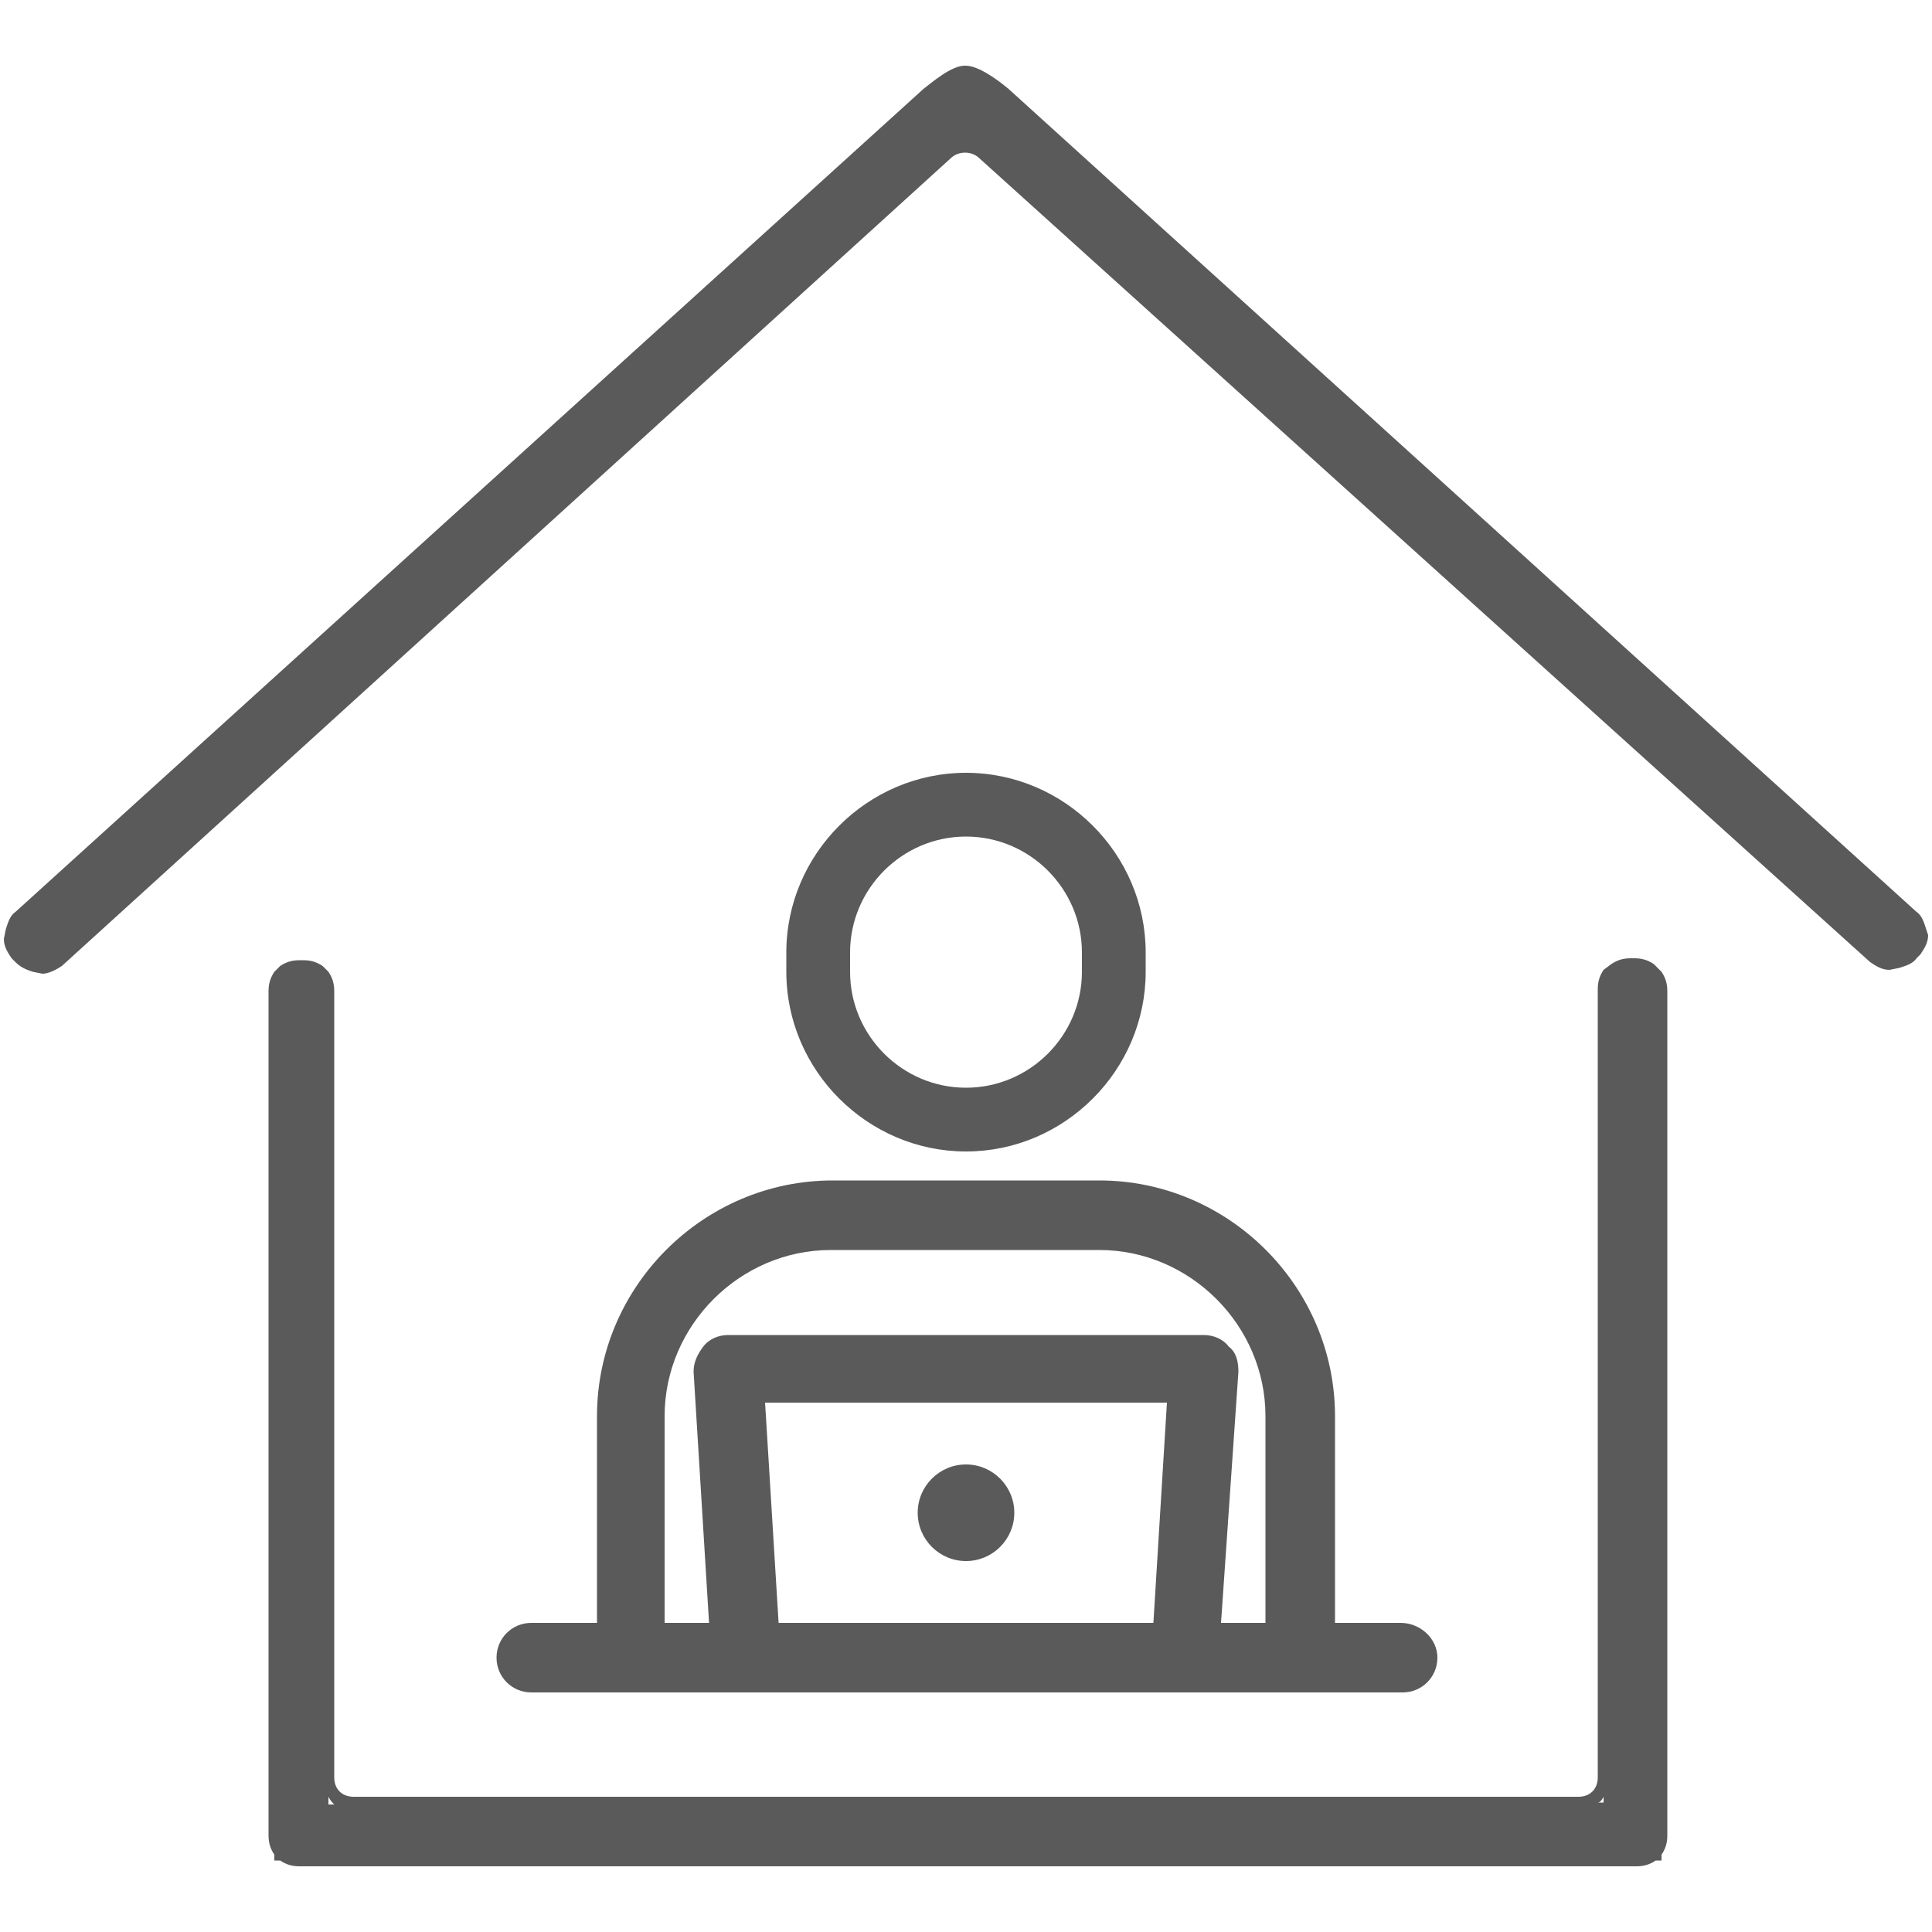 <?xml version="1.0" encoding="utf-8"?>
<!-- Generator: Adobe Illustrator 26.0.1, SVG Export Plug-In . SVG Version: 6.00 Build 0)  -->
<svg version="1.1" id="レイヤー_1" xmlns="http://www.w3.org/2000/svg" xmlns:xlink="http://www.w3.org/1999/xlink" x="0px"
	 y="0px" width="100px" height="100px" viewBox="0 0 100 100" style="enable-background:new 0 0 100 100;" xml:space="preserve">
<style type="text/css">
	.st0{fill:#5A5A5A;}
</style>
<g>
	<path class="st0" d="M99.7,48.1c-0.1-0.3-0.2-0.7-0.5-0.9l-47-42.6l0,0c-0.6-0.5-1.565-1.2-2.219-1.2
		C49.261,3.363,48.2,4.3,47.8,4.6l-47,42.6c-0.3,0.2-0.4,0.6-0.5,0.9l-0.1,0.5c0,0.4,0.2,0.7,0.4,1l0.2,0.2c0.3,0.3,0.6,0.4,0.9,0.5
		l0.5,0.1c0.3,0,0.7-0.2,1-0.4l46-41.8c0.4-0.4,1.1-0.4,1.5,0l46.1,41.6c0.3,0.2,0.6,0.4,1,0.4l0.5-0.1c0.3-0.1,0.7-0.2,0.9-0.5
		l0.2-0.2c0.2-0.3,0.4-0.6,0.4-1L99.7,48.1z"/>
	<path class="st0" d="M85.6,49.9c-0.3-0.2-0.6-0.3-1-0.3h-0.2c-0.4,0-0.7,0.1-1,0.3L83,50.2c-0.2,0.3-0.3,0.6-0.3,1V92
		c0,0.6-0.4,1-1,1H18.3c-0.6,0-1-0.4-1-1V51.3c0-0.4-0.1-0.7-0.3-1L16.7,50c-0.3-0.2-0.6-0.3-1-0.3h-0.2c-0.4,0-0.7,0.1-1,0.3
		l-0.3,0.3c-0.2,0.3-0.3,0.6-0.3,1V95c0,0.4,0.1,0.7,0.3,1v0.3h0.3c0.3,0.2,0.6,0.3,1,0.3h69.2c0.4,0,0.7-0.1,1-0.3H86V96
		c0.2-0.3,0.3-0.6,0.3-1V51.3c0-0.4-0.1-0.7-0.3-1L85.6,49.9z M83,93v0.3h-0.3C82.8,93.3,82.9,93.2,83,93z M17.3,93.4H17V93
		C17.1,93.2,17.2,93.3,17.3,93.4z"/>
	<path class="st0" d="M50,80.8c1.379,0,2.5-1.121,2.5-2.5s-1.121-2.5-2.5-2.5c-1.379,0-2.5,1.121-2.5,2.5S48.621,80.8,50,80.8z"/>
	<path class="st0" d="M50,59.6c5.1,0,9.3-4.2,9.3-9.3v-1c0-5.1-4.2-9.3-9.3-9.3s-9.3,4.2-9.3,9.3v1C40.7,55.4,44.9,59.6,50,59.6z
		 M44,50.3v-1c0-3.3,2.7-6,6-6s6,2.7,6,6v1c0,3.3-2.7,6-6,6S44,53.6,44,50.3z"/>
	<path class="st0" d="M30.9,73.3V84h-3.4c-1,0-1.8,0.8-1.8,1.8s0.8,1.8,1.8,1.8h45.1c1,0,1.8-0.8,1.8-1.8S73.5,84,72.5,84h-3.4V73.3
		c0-6.7-5.5-12.2-12.2-12.2H43.1C36.4,61.1,30.9,66.6,30.9,73.3z M60.4,72.6L59.7,84H40.3l-0.7-11.4H60.4z M64.1,71
		c0-0.5-0.1-1-0.5-1.3c-0.3-0.4-0.8-0.6-1.3-0.6H37.7c-0.5,0-1,0.2-1.3,0.6s-0.5,0.8-0.5,1.3l0.8,13h-2.3V73.3
		c0-4.7,3.9-8.6,8.6-8.6h13.9c4.7,0,8.6,3.9,8.6,8.6V84h-2.3L64.1,71z"/>
</g>
</svg>
